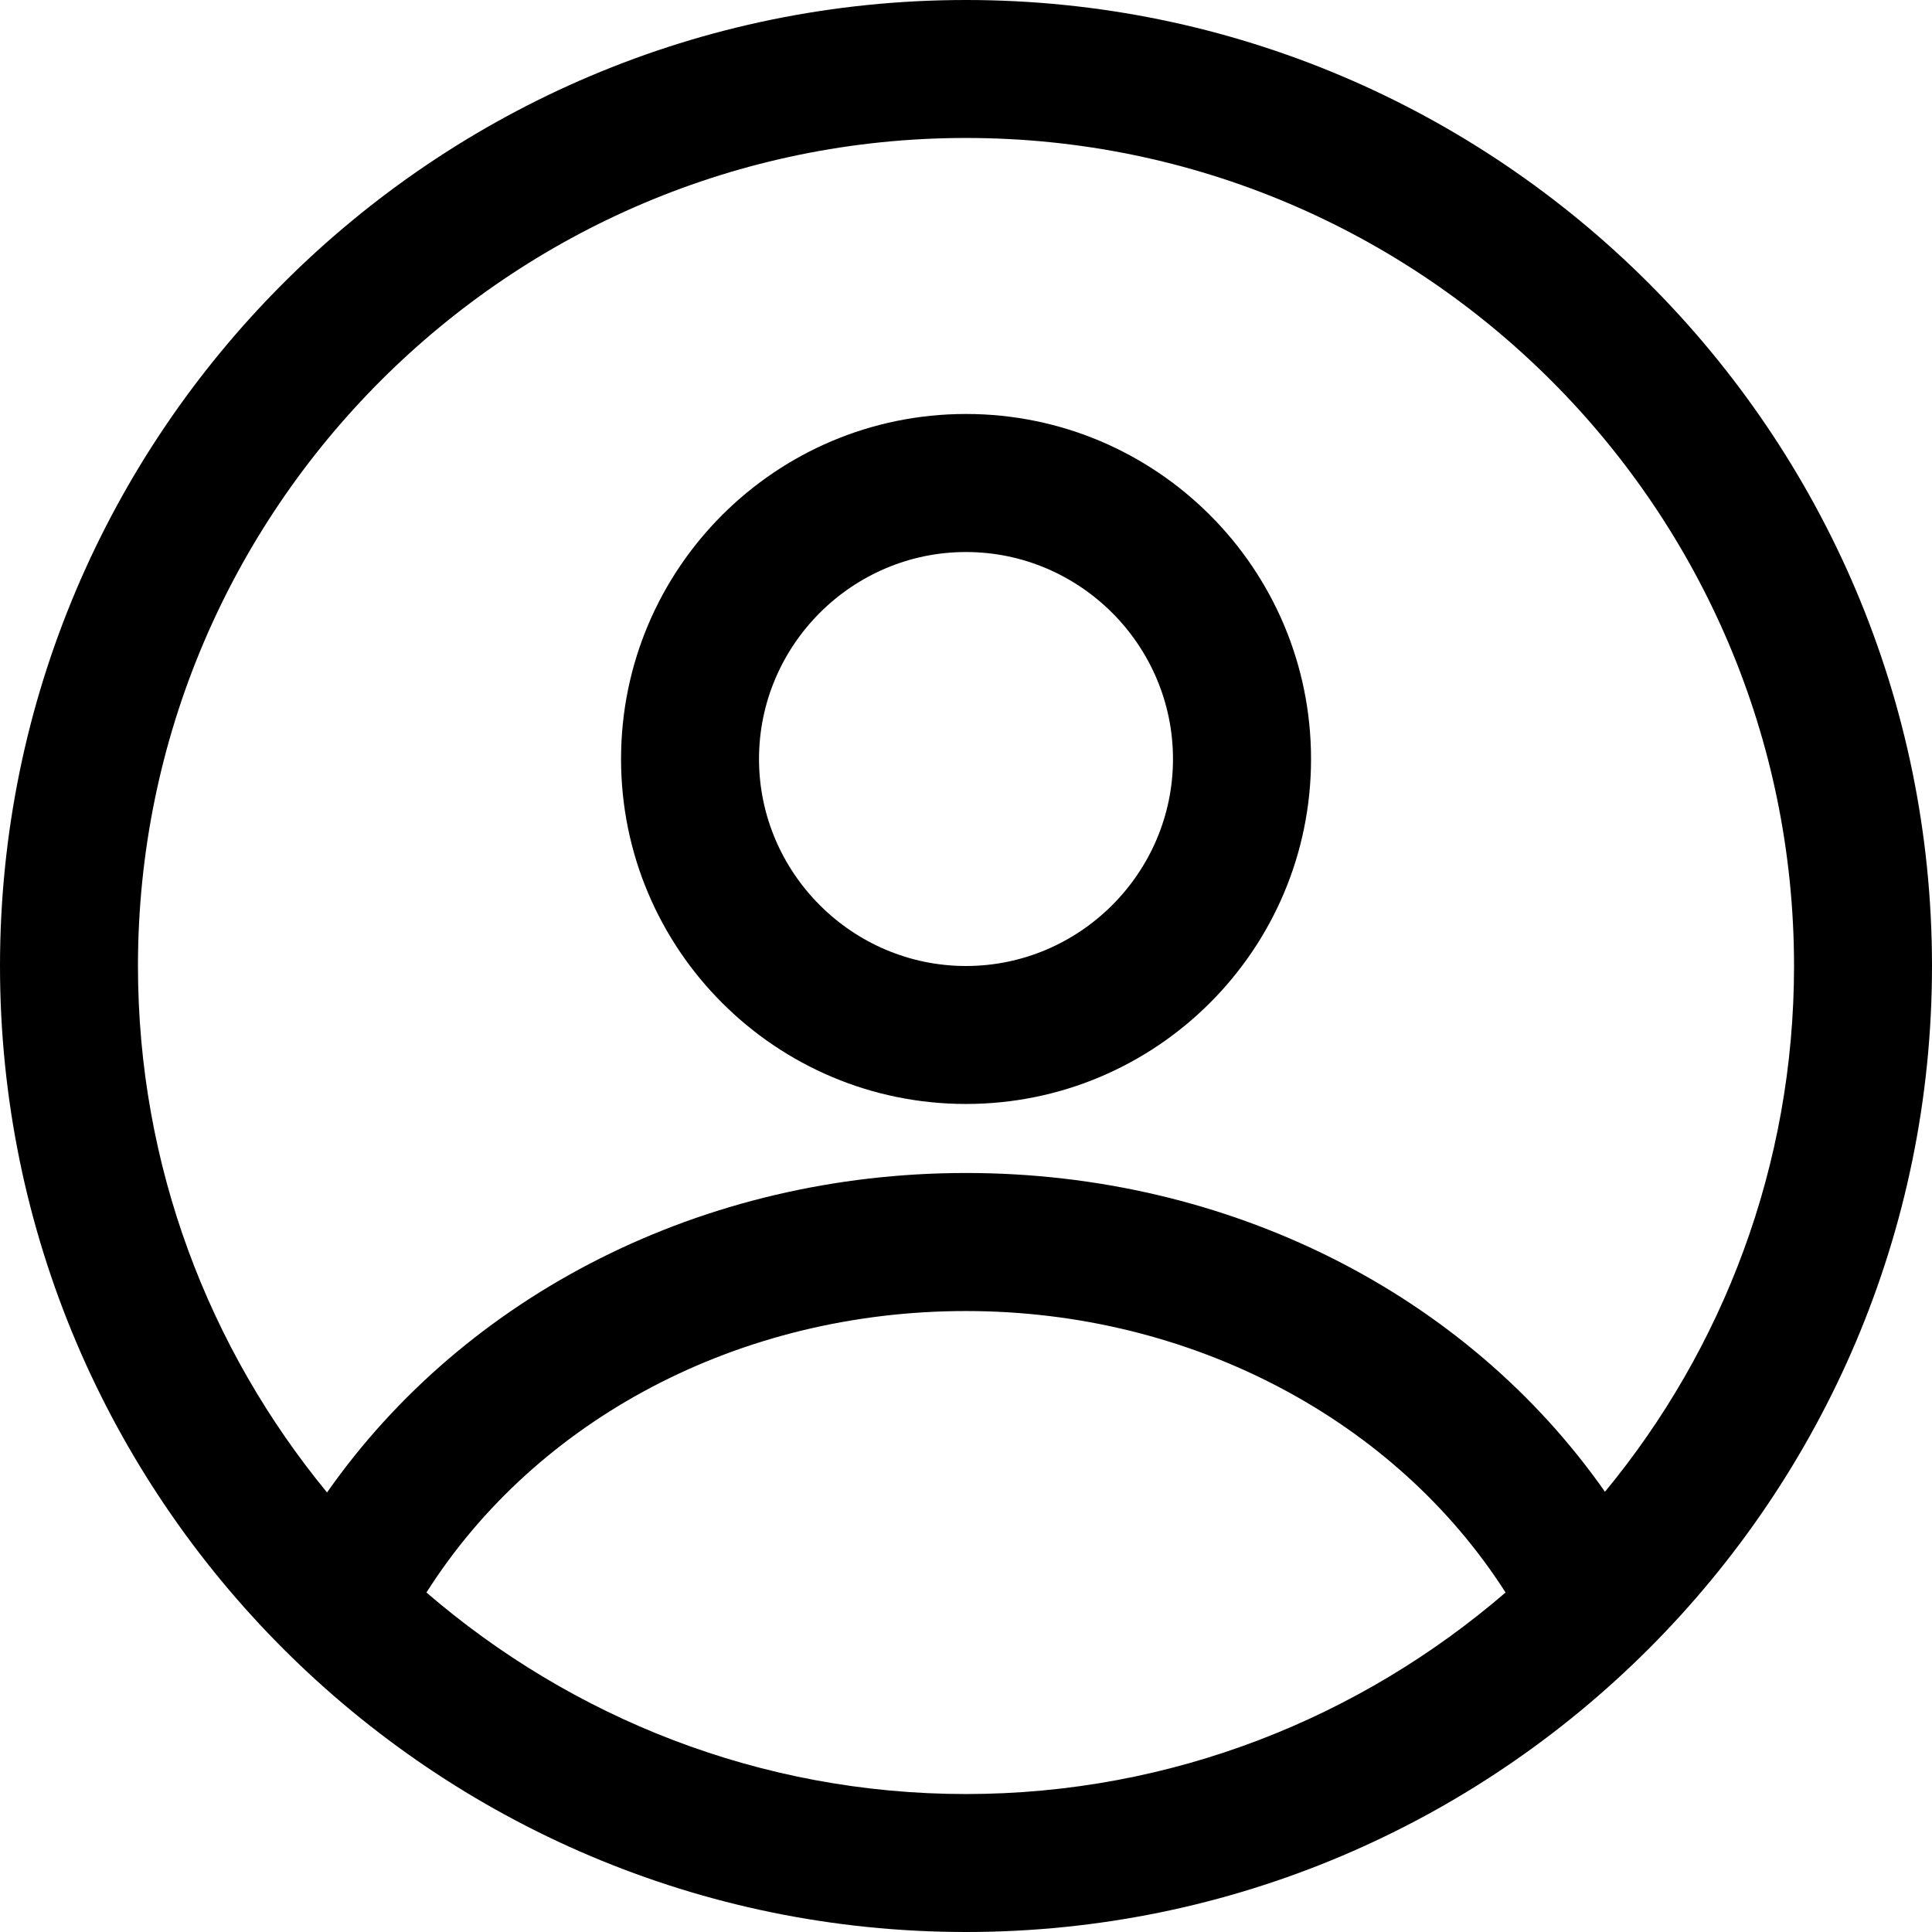 <?xml version="1.0" encoding="UTF-8"?> <svg xmlns="http://www.w3.org/2000/svg" width="22" height="22" viewBox="0 0 22 22" fill="none"><g clip-path="url(#clip0_15_1500)"><path d="M11 0C4.934 0 0 4.934 0 11C0 17.066 4.934 22 11 22C17.066 22 22 17.066 22 11C22 4.934 17.066 0 11 0ZM11 1.571C16.201 1.571 20.429 5.799 20.429 11C20.429 13.271 19.619 15.361 18.276 16.987C16.696 14.732 13.994 13.357 11 13.357C8.006 13.357 5.304 14.74 3.724 16.995C2.381 15.361 1.571 13.279 1.571 11C1.571 5.799 5.799 1.571 11 1.571ZM4.856 18.134C6.113 16.154 8.423 14.929 11 14.929C13.577 14.929 15.895 16.178 17.144 18.134C15.494 19.556 13.349 20.429 11 20.429C8.651 20.429 6.506 19.556 4.856 18.134Z" fill="black"></path><path d="M11 12.571C13.169 12.571 14.929 10.811 14.929 8.643C14.929 6.474 13.169 4.714 11 4.714C8.832 4.714 7.072 6.474 7.072 8.643C7.072 10.811 8.832 12.571 11 12.571ZM11 6.286C12.296 6.286 13.357 7.346 13.357 8.643C13.357 9.939 12.296 11 11 11C9.704 11 8.643 9.939 8.643 8.643C8.643 7.346 9.704 6.286 11 6.286Z" fill="black"></path></g><defs><clipPath id="clip0_15_1500"><rect width="22" height="22" fill="white"></rect></clipPath></defs></svg> 